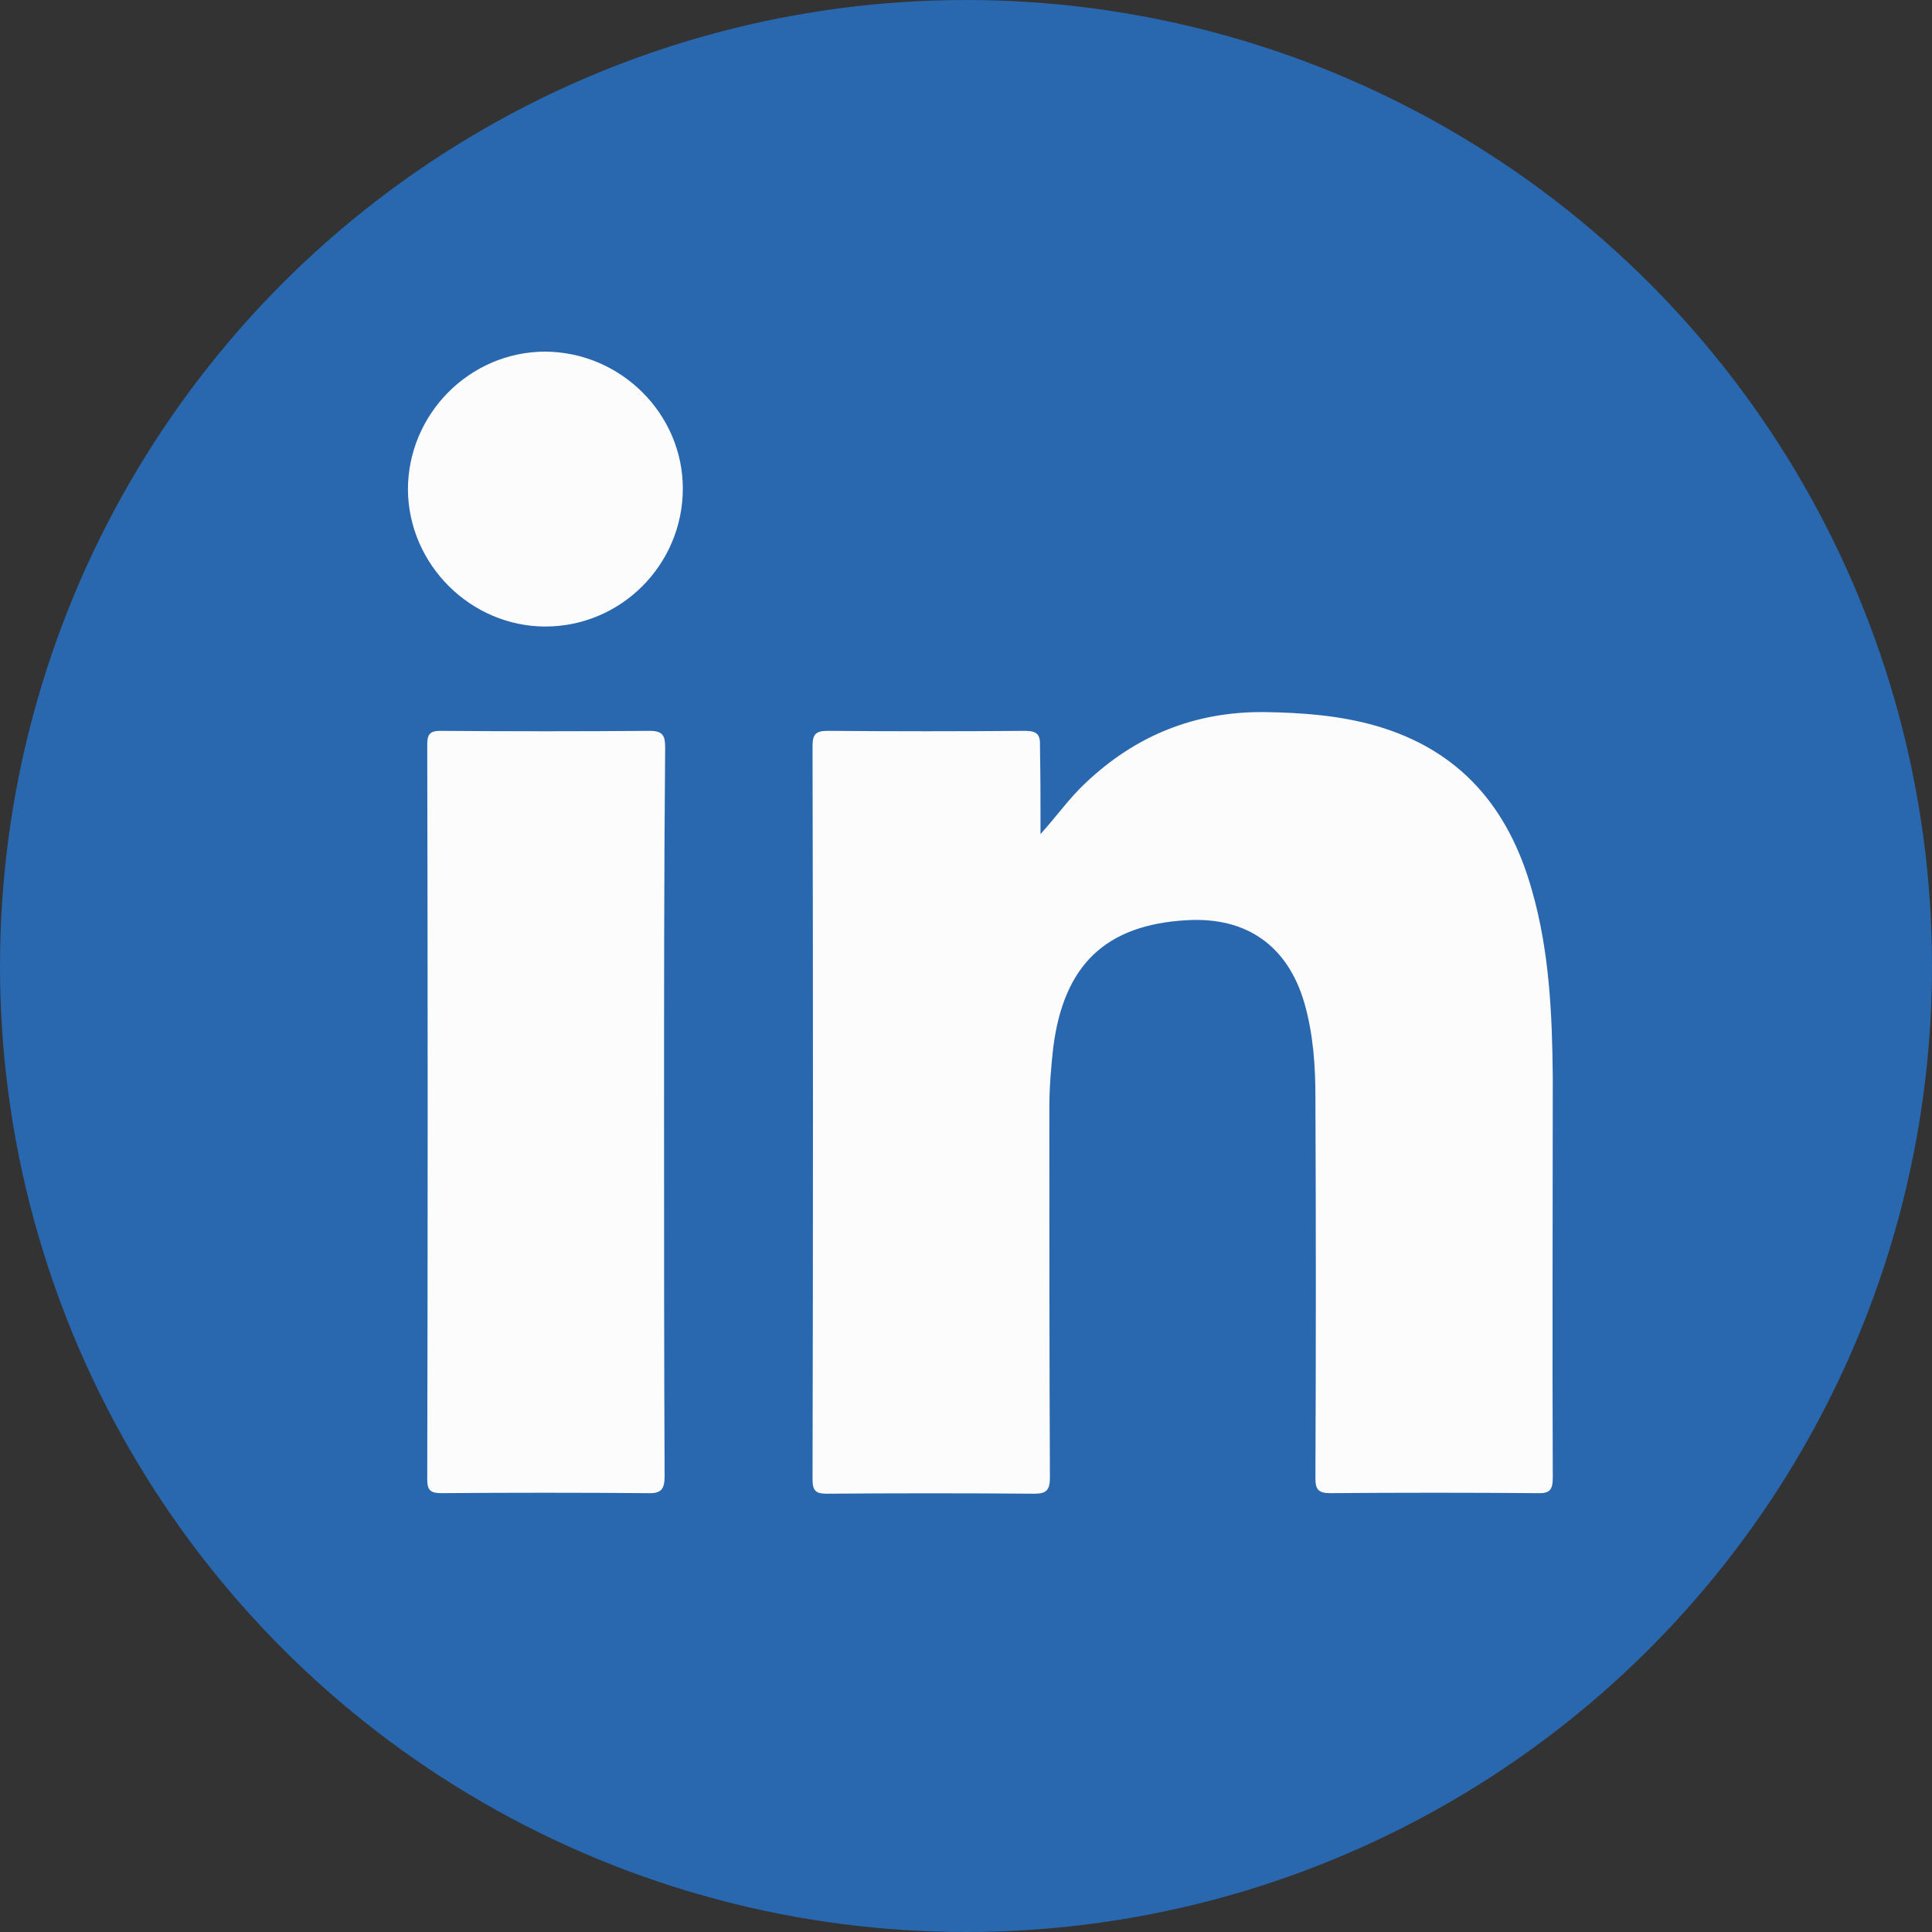 <?xml version="1.0" encoding="utf-8"?>
<!-- Generator: Adobe Illustrator 27.4.0, SVG Export Plug-In . SVG Version: 6.00 Build 0)  -->
<svg version="1.1" id="Ebene_1" xmlns="http://www.w3.org/2000/svg" xmlns:xlink="http://www.w3.org/1999/xlink" x="0px" y="0px"
	 viewBox="0 0 35 35" style="enable-background:new 0 0 35 35;" xml:space="preserve">
<rect x="0" y="0" width="35" height="35" fill="#333333" stroke="none"/>
<style type="text/css">
	.st0{fill:#2967AF;}
	.st1{fill:#FCFCFC;}
</style>
<g>
	<circle class="st0" cx="17.5" cy="17.5" r="17.5"/>
	<g>
		<g>
			<path class="st1" d="M18.85,15.11c0.29-0.32,0.52-0.65,0.82-0.93c0.91-0.86,1.98-1.29,3.23-1.28c0.69,0.01,1.37,0.06,2.03,0.25
				c1.52,0.44,2.4,1.48,2.82,2.97c0.32,1.11,0.37,2.26,0.38,3.4c0,2.42-0.01,4.83,0,7.25c0,0.23-0.06,0.29-0.29,0.28
				c-1.25-0.01-2.49-0.01-3.74,0c-0.22,0-0.27-0.07-0.27-0.27c0.01-2.3,0.01-4.6,0-6.9c0-0.58-0.04-1.15-0.2-1.71
				c-0.3-1.03-1.04-1.56-2.12-1.5c-1.48,0.08-2.24,0.81-2.43,2.31c-0.04,0.36-0.07,0.72-0.07,1.08c0,2.24,0,4.47,0.01,6.71
				c0,0.22-0.06,0.29-0.28,0.29c-1.25-0.01-2.51-0.01-3.76,0c-0.2,0-0.26-0.05-0.26-0.26c0.01-4.43,0.01-8.86,0-13.29
				c0-0.22,0.07-0.27,0.28-0.27c1.19,0.01,2.38,0.01,3.57,0c0.22,0,0.28,0.07,0.27,0.28C18.85,14.05,18.85,14.58,18.85,15.11z"/>
			<path class="st1" d="M12.03,20.17c0,2.19,0,4.38,0.01,6.57c0,0.24-0.06,0.32-0.31,0.31c-1.24-0.01-2.49-0.01-3.73,0
				c-0.2,0-0.26-0.05-0.26-0.25c0.01-4.44,0.01-8.87,0-13.31c0-0.18,0.04-0.25,0.24-0.25c1.26,0.01,2.53,0.01,3.79,0
				c0.24,0,0.28,0.09,0.28,0.3C12.03,15.76,12.03,17.97,12.03,20.17z"/>
			<path class="st1" d="M12.37,8.85c0,1.38-1.12,2.5-2.49,2.5c-1.35,0-2.48-1.12-2.49-2.48c0-1.37,1.12-2.5,2.49-2.5
				C11.25,6.38,12.37,7.5,12.37,8.85z"/>
		</g>
	</g>
</g>
</svg>
